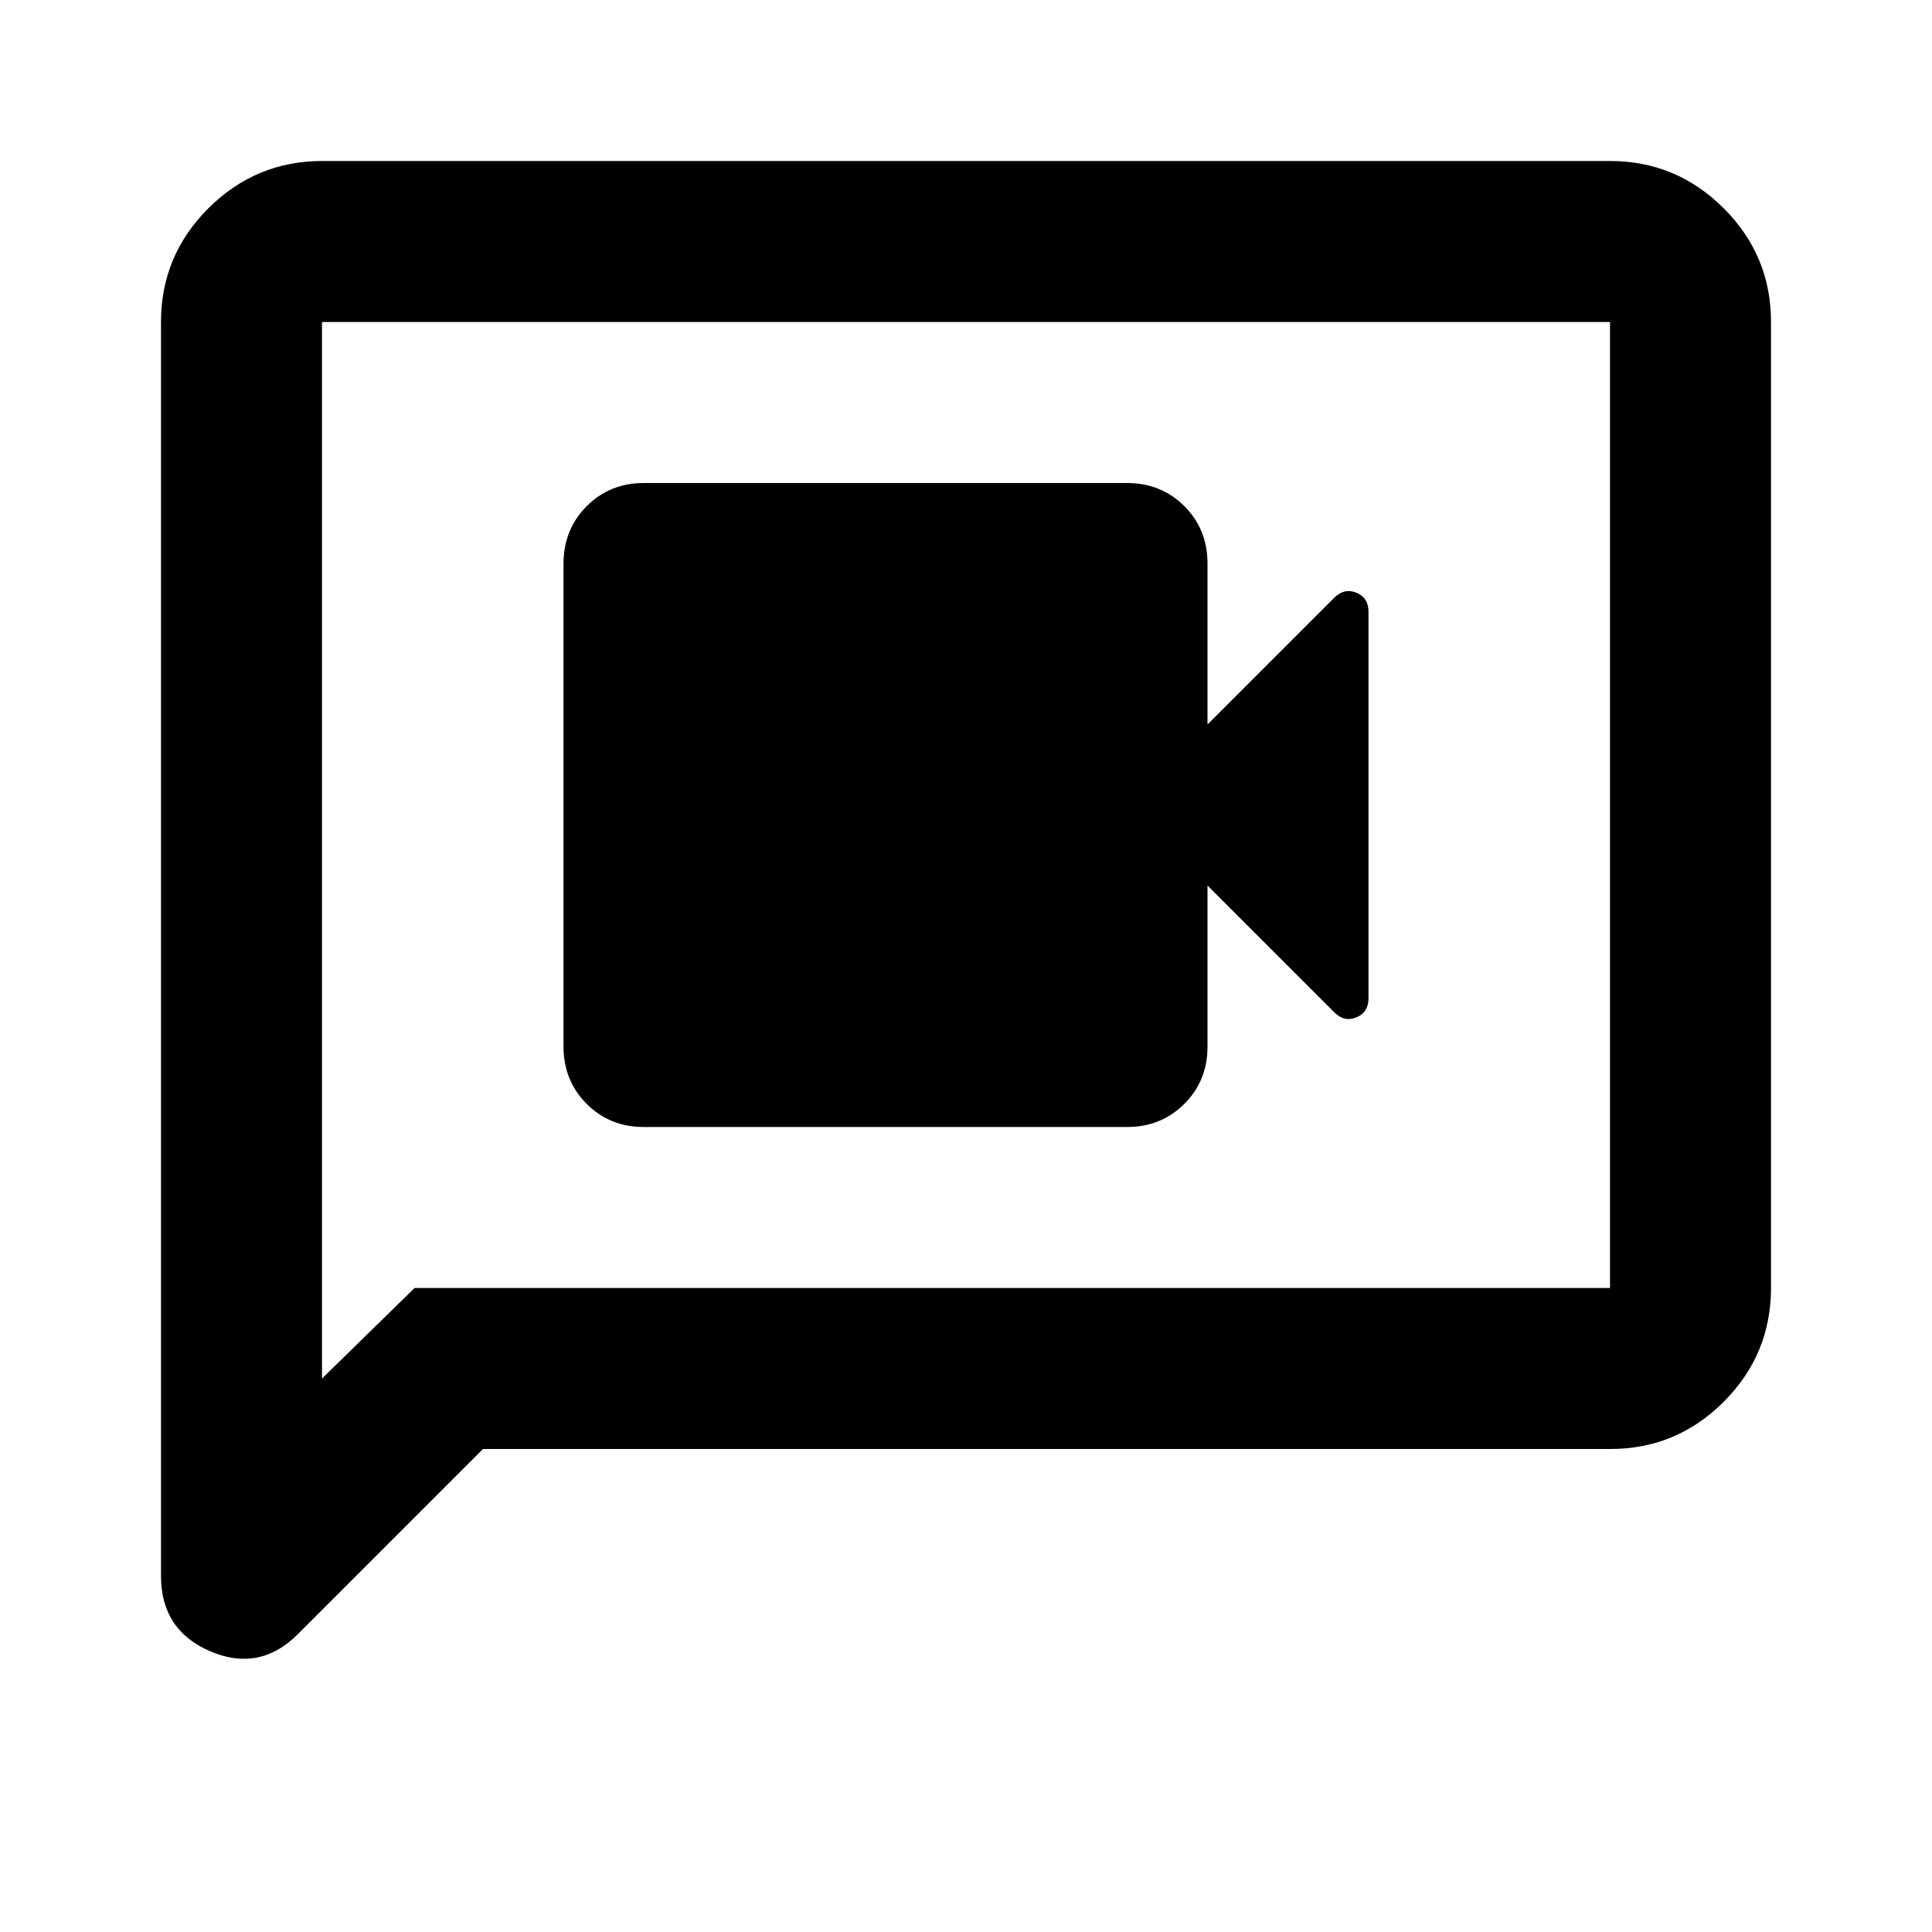 <?xml version="1.0" encoding="utf-8"?>
<!-- Generator: www.svgicons.com -->
<svg xmlns="http://www.w3.org/2000/svg" width="800" height="800" viewBox="0 0 24 24">
<path fill="currentColor" d="M8 14h6q.425 0 .713-.288T15 13v-2l1.575 1.575q.125.125.275.063T17 12.4V7.6q0-.175-.15-.237t-.275.062L15 9V7q0-.425-.287-.712T14 6H8q-.425 0-.712.288T7 7v6q0 .425.288.713T8 14m-2 4l-2.3 2.3q-.475.475-1.088.213T2 19.575V4q0-.825.588-1.412T4 2h16q.825 0 1.413.588T22 4v12q0 .825-.587 1.413T20 18zm-.85-2H20V4H4v13.125zM4 16V4z"/>
</svg>